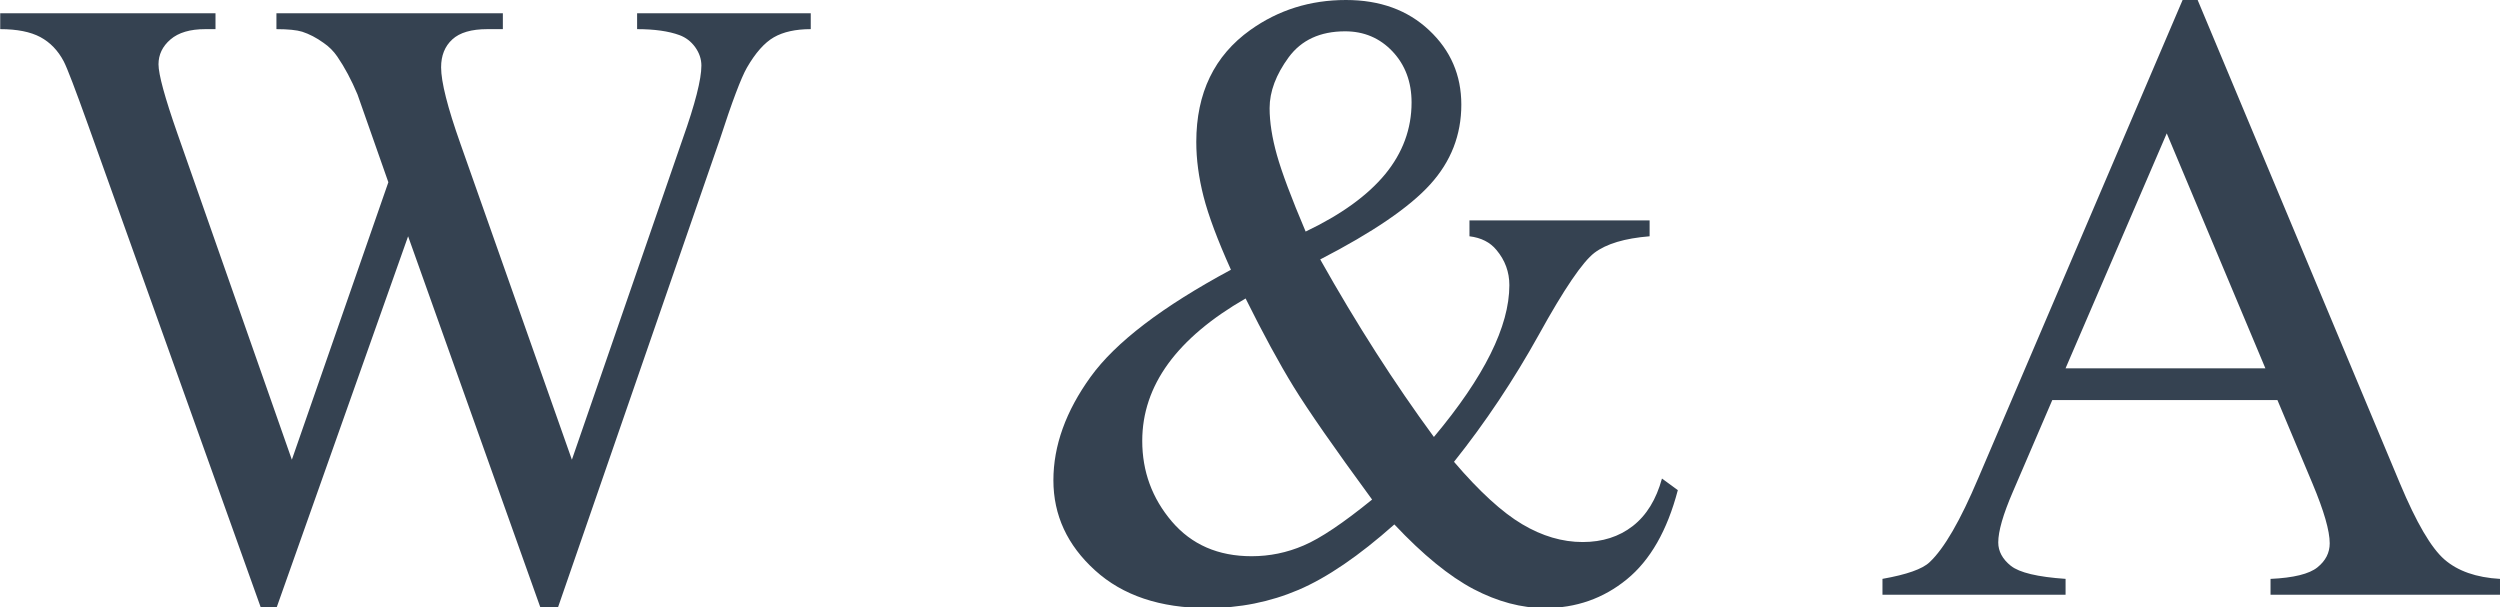 <?xml version="1.0" encoding="utf-8"?>
<!-- Generator: Adobe Illustrator 16.0.0, SVG Export Plug-In . SVG Version: 6.00 Build 0)  -->
<!DOCTYPE svg PUBLIC "-//W3C//DTD SVG 1.1//EN" "http://www.w3.org/Graphics/SVG/1.1/DTD/svg11.dtd">
<svg version="1.1" id="Шар_1" xmlns="http://www.w3.org/2000/svg" xmlns:xlink="http://www.w3.org/1999/xlink" x="0px" y="0px"
	 width="70px" height="17px" viewBox="0 0 70 17" enable-background="new 0 0 70 17" xml:space="preserve">
<g>
	<path fill="#354251" d="M22.701,0.372v0.444c-0.424,0-0.769,0.077-1.033,0.228c-0.264,0.152-0.516,0.437-0.756,0.853
		c-0.16,0.28-0.413,0.948-0.756,2.005l-4.539,13.124h-0.48l-3.71-10.41L7.74,17.026H7.308L2.469,3.506
		C2.108,2.498,1.88,1.901,1.784,1.717c-0.161-0.304-0.378-0.53-0.655-0.679c-0.276-0.147-0.65-0.222-1.123-0.222V0.372h6.028v0.444
		H5.747c-0.425,0-0.749,0.096-0.973,0.288S4.438,1.529,4.438,1.801c0,0.28,0.175,0.924,0.528,1.933l3.206,9.138l2.702-7.769
		l-0.481-1.369l-0.384-1.092c-0.168-0.4-0.356-0.753-0.564-1.057c-0.104-0.152-0.232-0.28-0.384-0.384
		c-0.2-0.144-0.4-0.248-0.6-0.313C8.309,0.841,8.068,0.816,7.74,0.816V0.372h6.34v0.444h-0.432c-0.449,0-0.776,0.096-0.984,0.288
		c-0.209,0.192-0.313,0.453-0.313,0.781c0,0.408,0.18,1.121,0.54,2.137l3.122,8.85l3.098-8.97c0.353-0.992,0.528-1.681,0.528-2.065
		c0-0.184-0.059-0.356-0.174-0.517c-0.116-0.16-0.263-0.271-0.438-0.336c-0.304-0.112-0.701-0.168-1.188-0.168V0.372H22.701z"/>
	<path fill="#354251" d="M41.145,6.172h5.044v0.444c-0.696,0.056-1.21,0.21-1.544,0.462c-0.331,0.252-0.851,1.015-1.554,2.288
		c-0.706,1.271-1.498,2.461-2.379,3.565c0.713,0.834,1.35,1.416,1.911,1.748c0.558,0.332,1.123,0.498,1.692,0.498
		c0.552,0,1.02-0.15,1.404-0.449c0.386-0.301,0.655-0.743,0.816-1.329l0.444,0.325c-0.296,1.129-0.772,1.962-1.429,2.498
		c-0.657,0.536-1.421,0.804-2.294,0.804c-0.656,0-1.321-0.178-2-0.533c-0.675-0.357-1.415-0.959-2.214-1.809
		c-0.992,0.882-1.888,1.492-2.684,1.832c-0.798,0.34-1.647,0.51-2.552,0.51c-1.321,0-2.37-0.352-3.146-1.057
		c-0.776-0.704-1.165-1.544-1.165-2.521c0-0.968,0.348-1.936,1.044-2.899c0.697-0.964,2.005-1.963,3.927-2.996
		C34.092,6.72,33.836,6.038,33.7,5.505c-0.136-0.532-0.204-1.042-0.204-1.531c0-1.369,0.505-2.414,1.513-3.134
		C35.793,0.28,36.685,0,37.687,0c0.952,0,1.73,0.282,2.329,0.847c0.602,0.564,0.901,1.259,0.901,2.083
		c0,0.849-0.29,1.593-0.871,2.233c-0.58,0.641-1.607,1.341-3.08,2.101c1.017,1.81,2.078,3.467,3.183,4.971
		c1.409-1.681,2.113-3.098,2.113-4.25c0-0.368-0.119-0.697-0.361-0.985c-0.176-0.216-0.428-0.344-0.756-0.384V6.172z M38.419,13.988
		c-1.056-1.44-1.788-2.492-2.198-3.158c-0.407-0.663-0.855-1.488-1.344-2.473c-0.961,0.553-1.683,1.162-2.167,1.825
		c-0.484,0.666-0.727,1.387-0.727,2.162c0,0.857,0.276,1.608,0.829,2.258c0.553,0.647,1.296,0.972,2.233,0.972
		c0.504,0,0.99-0.099,1.458-0.301C36.972,15.074,37.609,14.646,38.419,13.988z M36.558,6.484c0.992-0.473,1.734-1.009,2.229-1.609
		c0.491-0.6,0.737-1.269,0.737-2.005c0-0.577-0.179-1.053-0.533-1.429c-0.355-0.376-0.8-0.564-1.327-0.564
		c-0.697,0-1.224,0.243-1.581,0.727c-0.355,0.485-0.534,0.959-0.534,1.423c0,0.392,0.069,0.831,0.205,1.315
		C35.89,4.825,36.157,5.54,36.558,6.484z"/>
	<path fill="#354251" d="M63.768,11.202h-6.304l-1.104,2.569c-0.274,0.633-0.409,1.105-0.409,1.418c0,0.248,0.119,0.467,0.354,0.655
		c0.238,0.188,0.746,0.311,1.531,0.364v0.444h-5.127v-0.444c0.679-0.12,1.121-0.275,1.321-0.468
		c0.409-0.384,0.859-1.165,1.357-2.342L61.113,0h0.421l5.668,13.544c0.457,1.089,0.869,1.796,1.242,2.121
		c0.371,0.323,0.889,0.506,1.556,0.544v0.444h-6.425v-0.444c0.649-0.03,1.086-0.139,1.313-0.323
		c0.229-0.184,0.344-0.408,0.344-0.673c0-0.352-0.161-0.907-0.48-1.669L63.768,11.202z M63.431,10.314l-2.762-6.58l-2.834,6.58
		H63.431z"/>
</g>
</svg>

